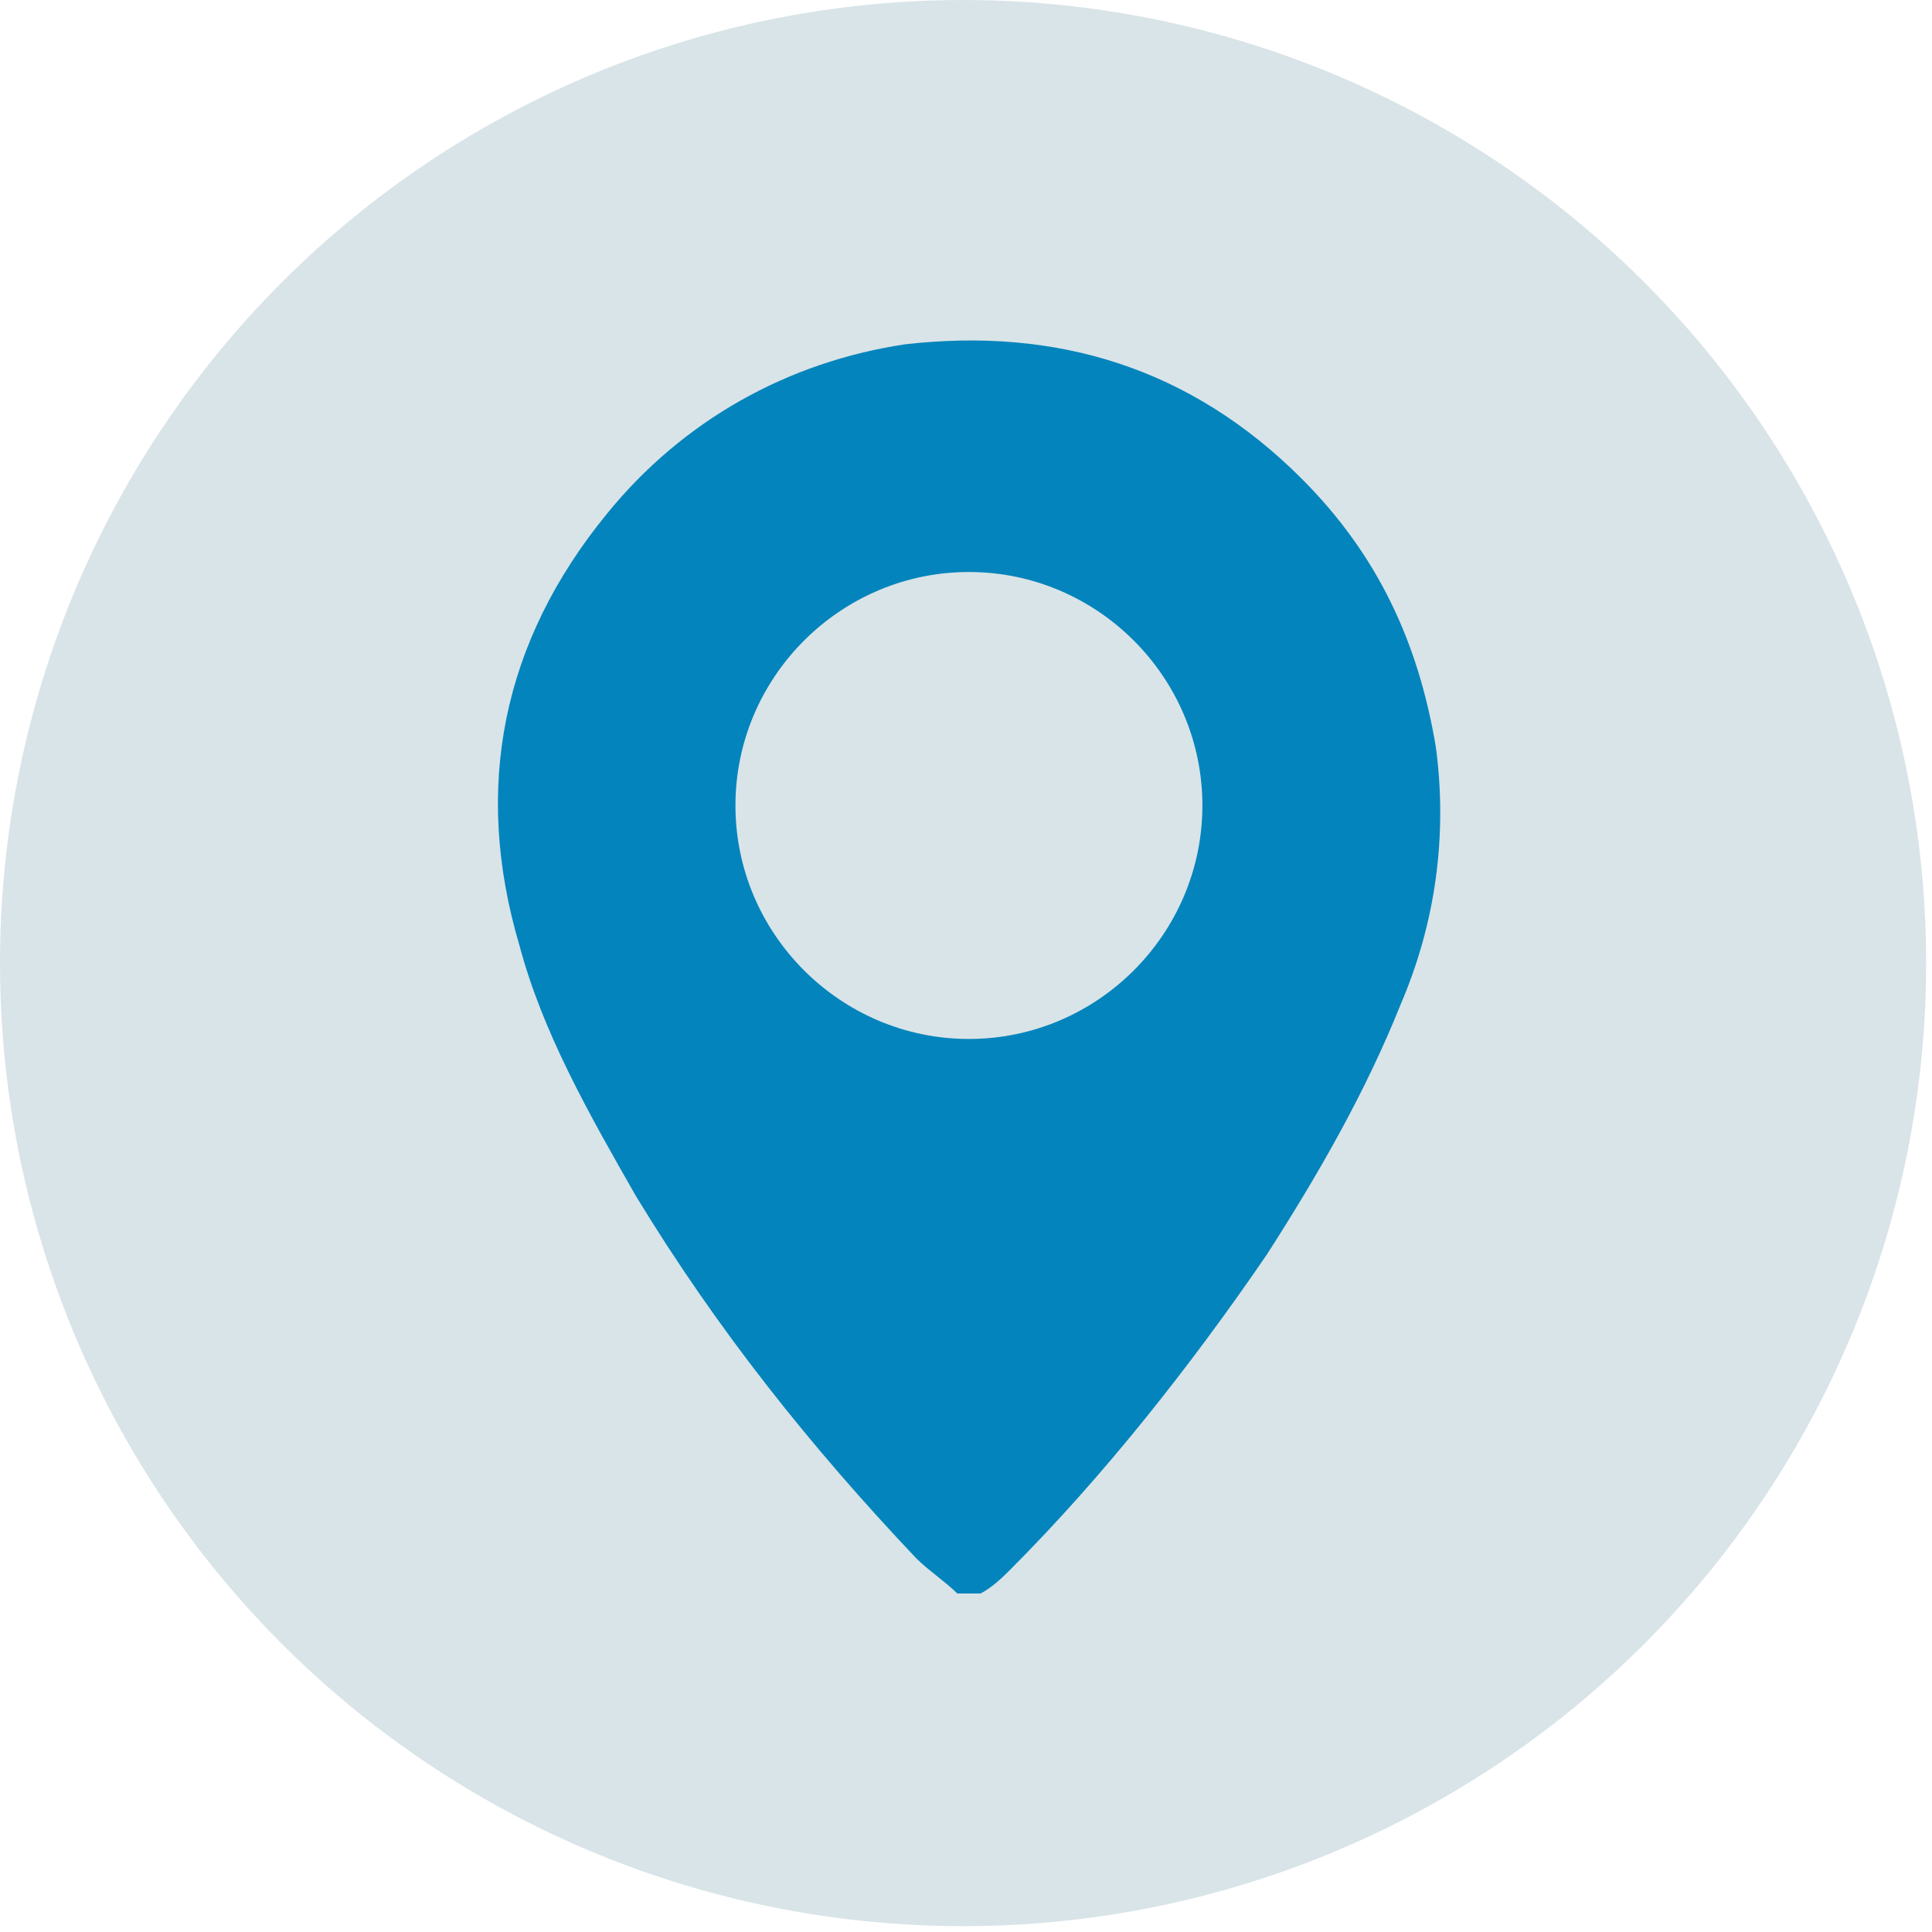 <?xml version="1.0" encoding="UTF-8"?>
<svg id="Capa_4" data-name="Capa 4" xmlns="http://www.w3.org/2000/svg" viewBox="0 0 33.1 33.1">
  <defs>
    <style>
      .cls-1 {
        fill: #d9e4e8;
      }

      .cls-1, .cls-2 {
        stroke-width: 0px;
      }

      .cls-2 {
        fill: #0484bc;
      }
    </style>
  </defs>
  <circle class="cls-1" cx="16.5" cy="16.5" r="16.5"/>
  <path class="cls-2" d="m16.4,27.3c-.2-.2-.5-.4-.7-.6-1.8-1.9-3.4-3.9-4.8-6.2-.8-1.4-1.6-2.8-2-4.3-.8-2.7-.3-5.2,1.5-7.4,1.3-1.6,3.1-2.6,5.1-2.9,2.6-.3,4.9.4,6.8,2.3,1.3,1.3,2,2.8,2.3,4.6.2,1.5,0,3-.6,4.4-.6,1.5-1.4,2.9-2.3,4.3-1.3,1.9-2.8,3.8-4.4,5.4-.1.1-.3.3-.5.4h-.3Zm4.2-13.5c0-2.2-1.8-4-4-4-2.2,0-4,1.8-4,4,0,2.2,1.8,4,4,4,2.2,0,4-1.8,4-4Z"/>
</svg>
